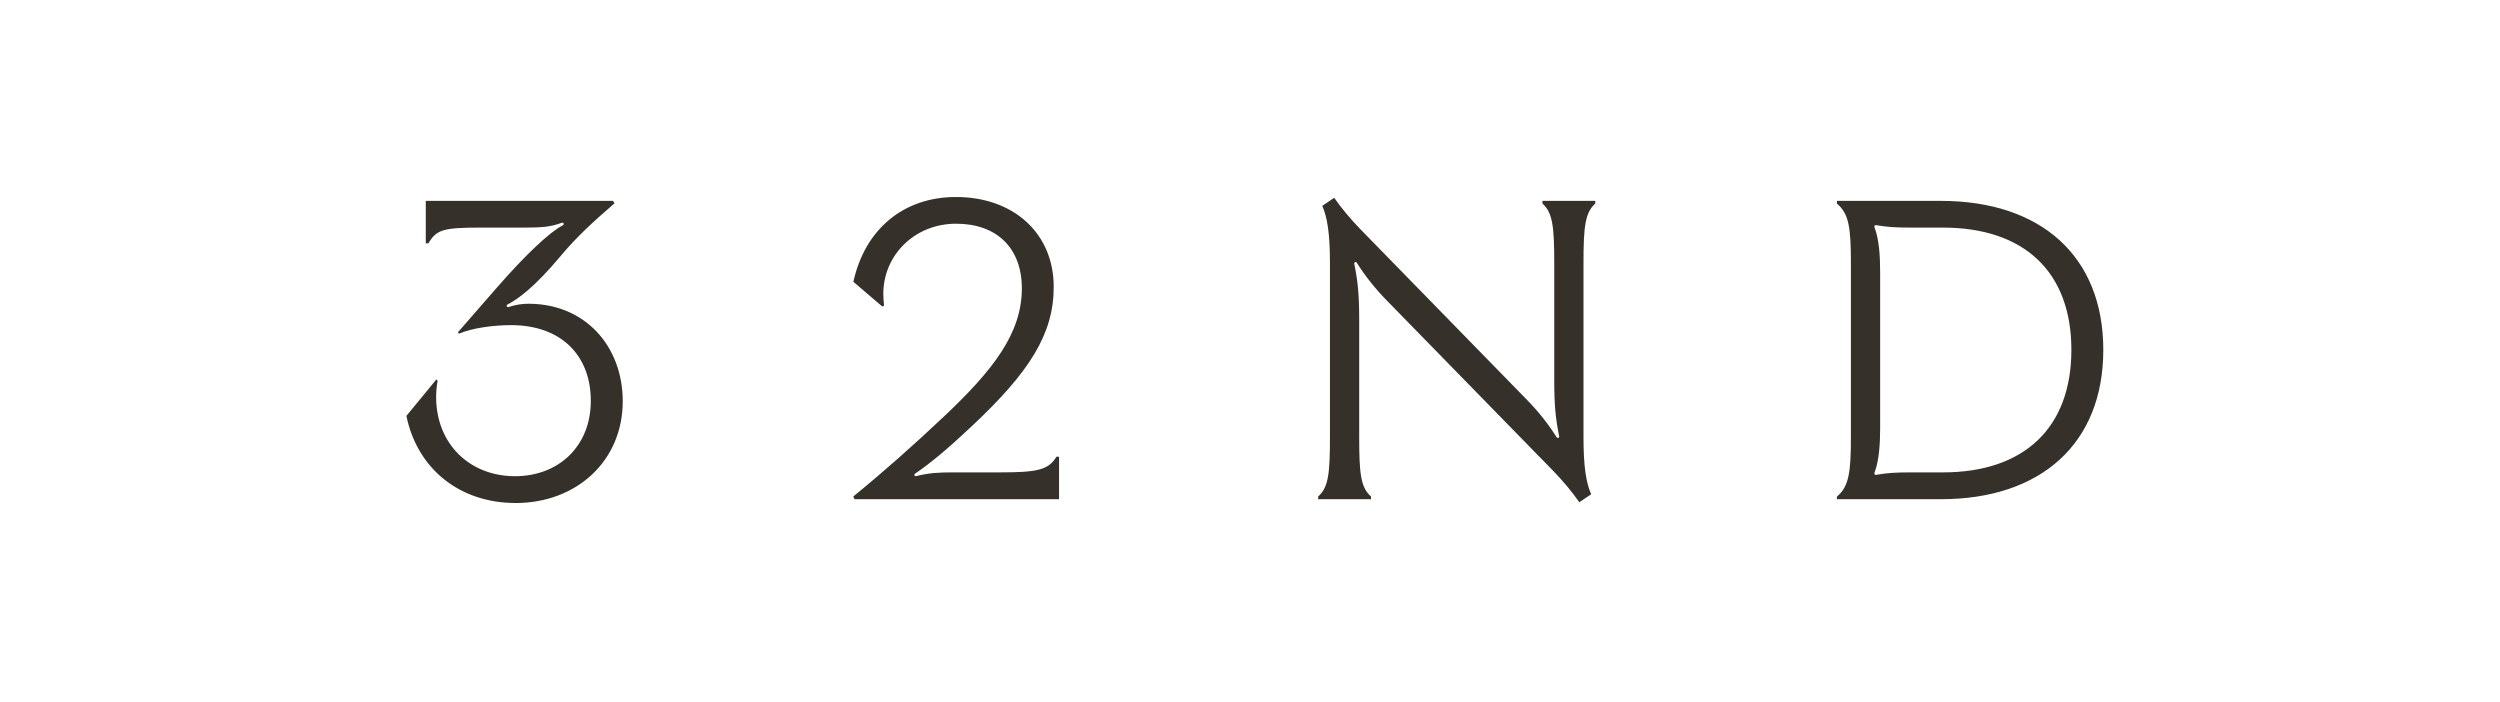 <svg xmlns="http://www.w3.org/2000/svg" fill="none" viewBox="0 0 203 57" height="57" width="203">
<rect x="0" y="0" width="203" height="57" fill="#808080" stroke="none"/>
<rect fill="white" transform="matrix(1 0 0 -1 0 57)" height="57" width="203"></rect>
<g clip-path="url(#clip0_769_179)">
<path fill="#35302A" d="M128.235 40.785L129.204 40.134C128.786 39.191 128.58 37.858 128.58 35.508V21.343C128.58 18.381 128.716 17.264 129.537 16.528V16.308H125.248V16.528C126.069 17.264 126.205 18.381 126.205 21.343V30.816C126.205 32.896 126.309 33.963 126.6 35.4C126.619 35.481 126.6 35.535 126.538 35.554C126.476 35.573 126.422 35.542 126.391 35.492C125.744 34.456 124.903 33.401 124.015 32.492L110.429 18.577C109.646 17.768 108.898 16.871 108.337 16.062L107.368 16.713C107.782 17.656 107.992 18.989 107.992 21.339V35.5C107.992 38.462 107.868 39.58 107.034 40.315V40.535H111.324V40.315C110.491 39.58 110.367 38.462 110.367 35.5V26.027C110.367 23.947 110.262 22.88 109.972 21.439C109.952 21.358 109.972 21.305 110.034 21.285C110.096 21.266 110.15 21.297 110.181 21.347C110.828 22.383 111.669 23.439 112.557 24.348L126.147 38.262C126.929 39.071 127.677 39.969 128.239 40.778M41.851 40.847C46.83 40.847 50.566 37.419 50.566 32.584C50.566 28.123 47.524 24.664 42.913 24.664C42.382 24.664 41.862 24.745 41.328 24.922C41.235 24.953 41.173 24.933 41.149 24.868C41.13 24.806 41.149 24.756 41.231 24.714C42.033 24.309 43.416 23.315 45.521 20.792C46.811 19.24 48.249 17.934 49.903 16.505L49.768 16.308H34.573V19.756H34.79C35.445 18.639 35.999 18.481 39.061 18.481H42.634C44.021 18.481 44.707 18.419 45.59 18.099C45.672 18.069 45.745 18.088 45.769 18.149C45.788 18.2 45.769 18.265 45.683 18.304C44.633 18.855 42.715 20.634 40.289 23.419L37.185 26.979L37.267 27.094C38.414 26.609 40.13 26.401 41.506 26.401C45.555 26.401 47.974 28.855 47.974 32.549C47.974 36.244 45.35 38.667 41.82 38.667C38.111 38.667 35.414 36.016 35.414 32.237C35.414 31.79 35.457 31.347 35.538 30.901L35.426 30.82L33 33.77C33.876 38.066 37.332 40.843 41.851 40.843M69.376 40.535H85.996V37.087H85.779C85.124 38.204 84.125 38.358 81.063 38.358H77.347C76.181 38.358 75.441 38.401 74.452 38.647C74.359 38.667 74.286 38.678 74.255 38.605C74.235 38.543 74.255 38.493 74.317 38.451C75.514 37.642 76.921 36.482 78.94 34.579C83.555 30.242 85.562 27.156 85.562 23.296C85.562 18.935 82.292 15.996 77.626 15.996C73.348 15.996 70.232 18.627 69.294 22.88L71.639 24.887L71.786 24.814C71.755 24.494 71.724 24.132 71.724 23.87C71.724 20.692 74.297 18.165 77.63 18.165C80.963 18.165 82.974 20.164 82.974 23.412C82.974 27.037 80.691 30.018 76.599 33.867C74.235 36.093 71.933 38.154 69.287 40.315L69.38 40.523L69.376 40.535ZM149.157 40.535H157.605C165.727 40.535 170.788 36.012 170.788 28.412C170.788 20.811 165.727 16.312 157.605 16.312H149.157V16.532C150.126 17.34 150.293 18.465 150.293 21.347V35.508C150.293 38.385 150.126 39.514 149.157 40.323V40.543V40.535ZM152.47 38.539C152.323 38.57 152.273 38.57 152.23 38.528C152.188 38.486 152.188 38.424 152.219 38.351C152.583 37.399 152.668 36.032 152.668 34.73V22.117C152.668 20.811 152.587 19.448 152.219 18.492C152.188 18.419 152.188 18.358 152.23 18.315C152.273 18.273 152.323 18.273 152.47 18.304C153.284 18.438 153.951 18.481 155.125 18.481H157.76C164.383 18.481 168.196 22.094 168.196 28.408C168.196 34.722 164.383 38.358 157.76 38.358H155.125C153.947 38.358 153.28 38.401 152.47 38.536"></path>
</g>
<defs>
<clipPath id="clip0_769_179">
<rect transform="translate(33 16)" fill="white" height="24.847" width="137.788"></rect>
</clipPath>
</defs>
</svg>
